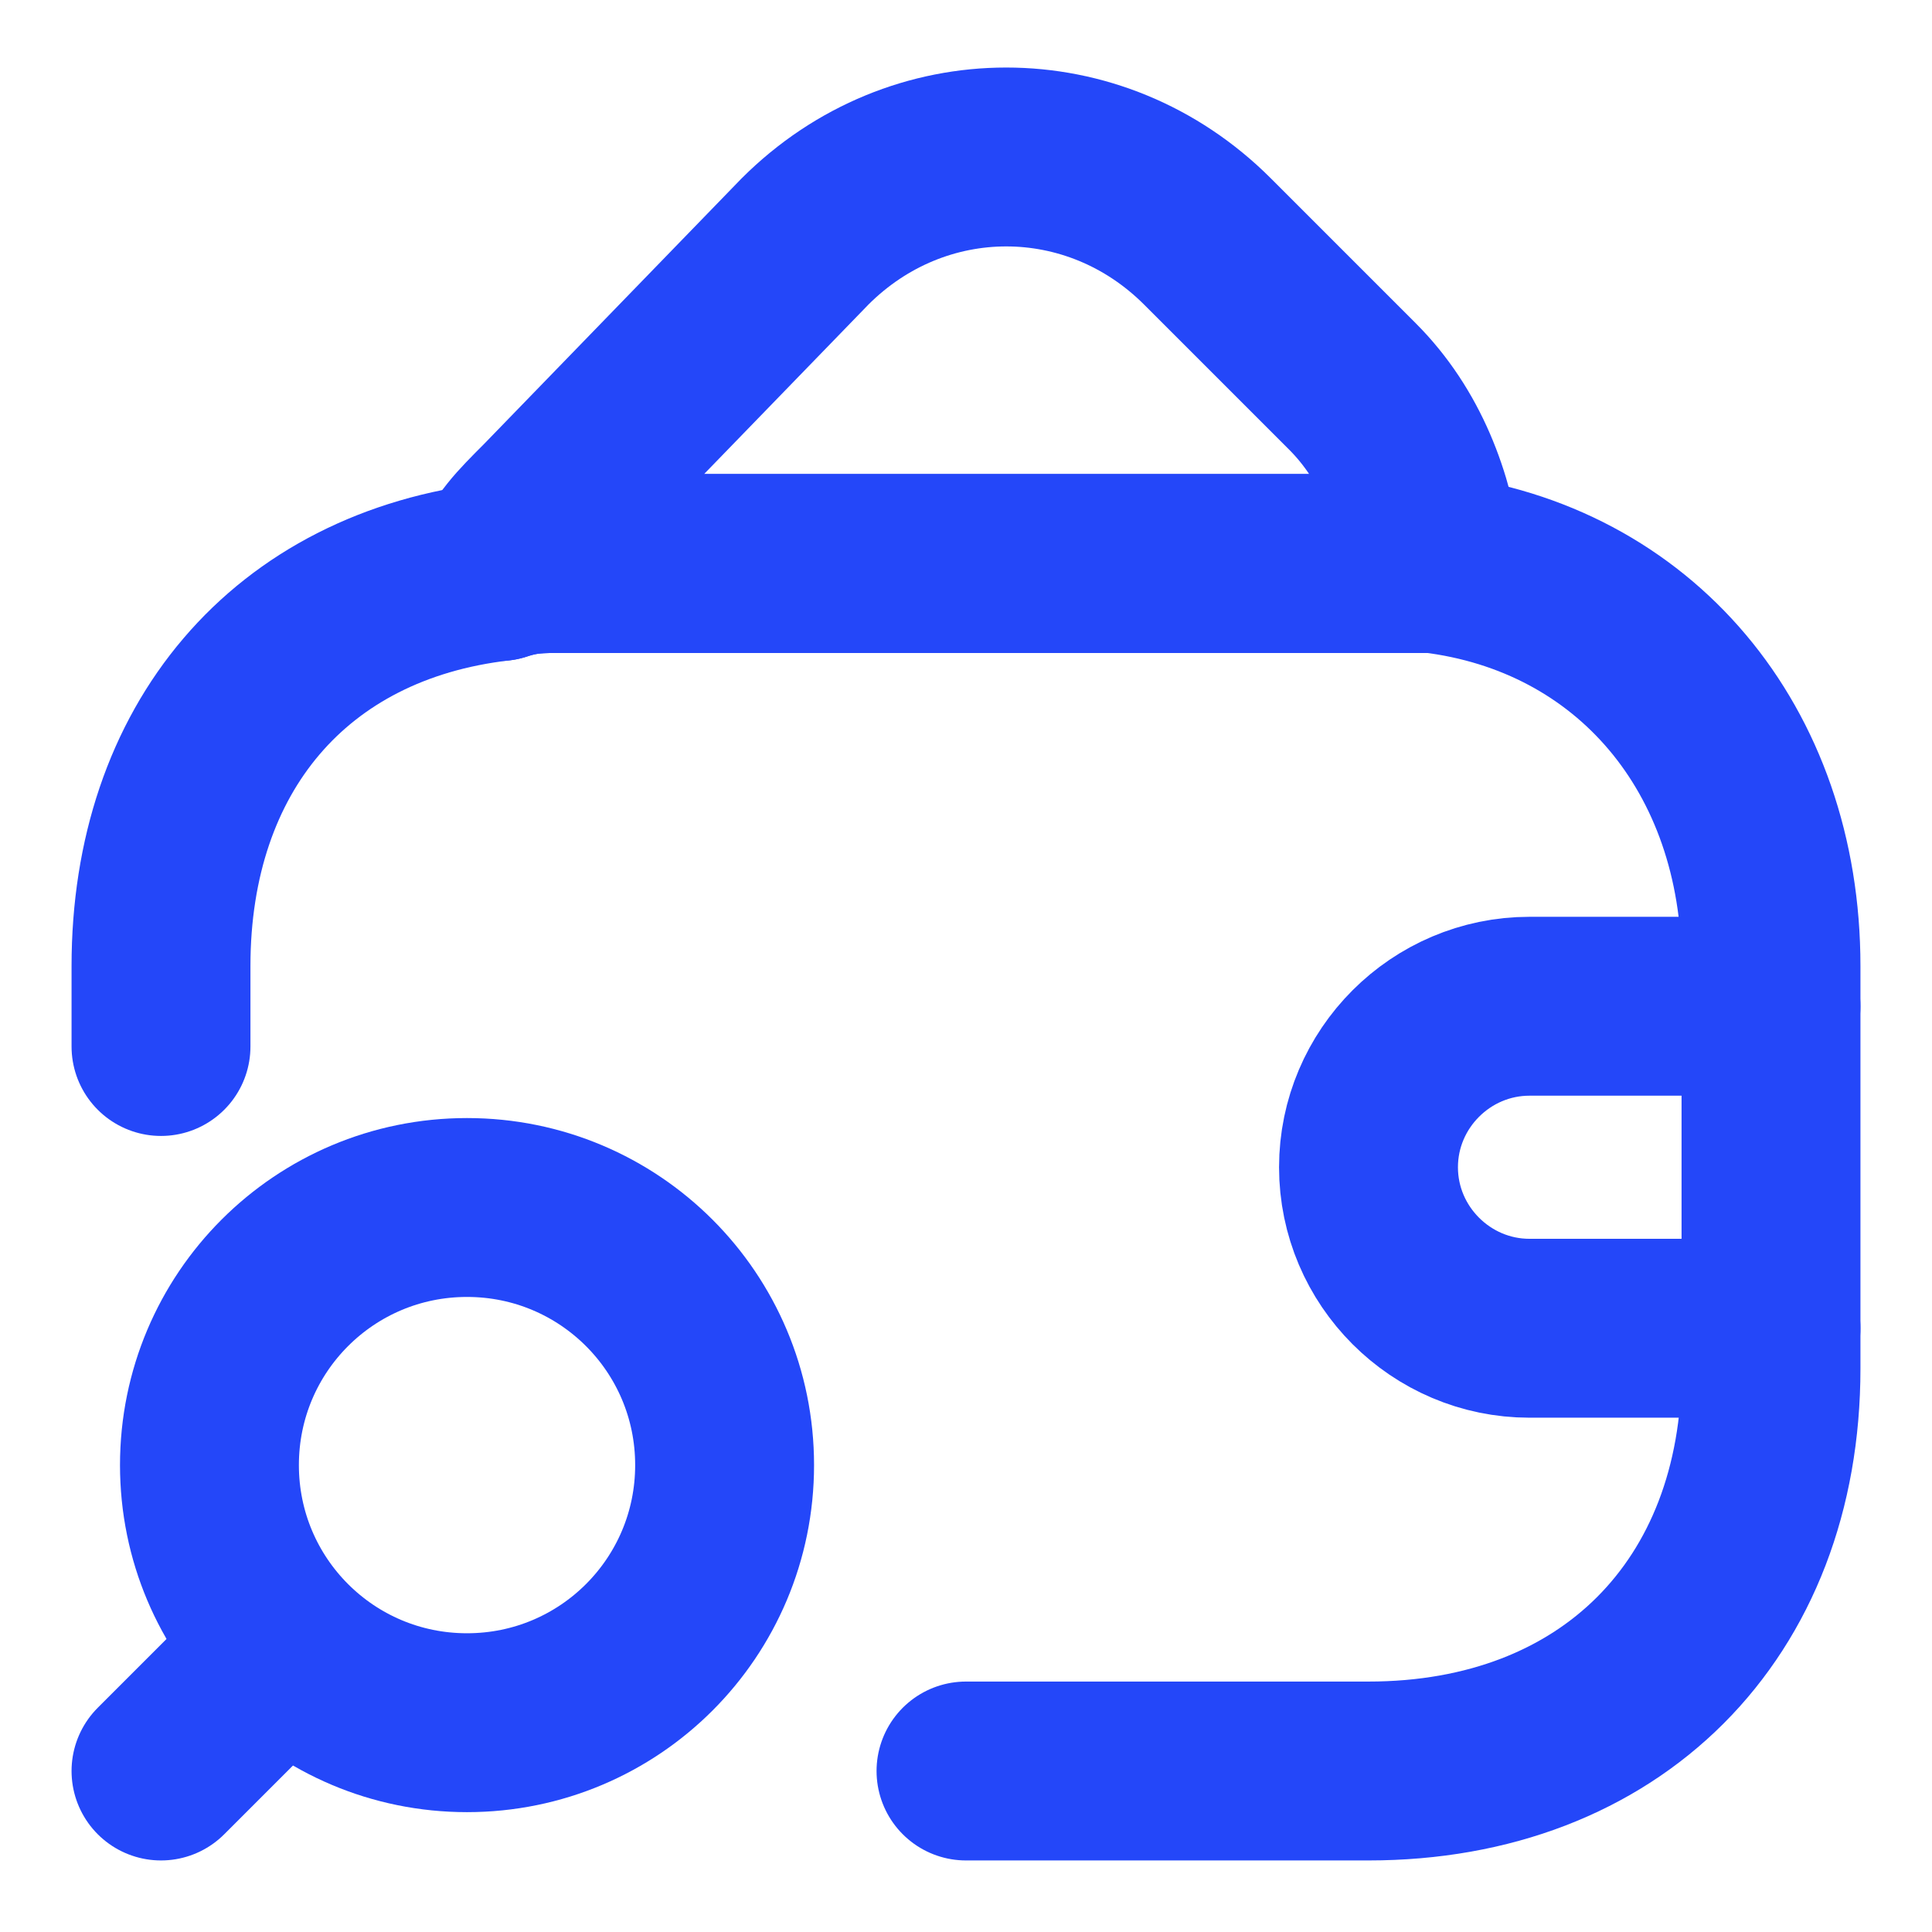 <svg width="54" height="54" viewBox="0 0 54 54" fill="none" xmlns="http://www.w3.org/2000/svg">
<path d="M27 49.5H38.25C45 49.5 49.5 45 49.5 38.25V27C49.5 20.925 45.675 16.425 40.05 15.75C39.6 15.75 38.925 15.75 38.25 15.75H15.75C15.075 15.75 14.625 15.75 13.95 15.975C8.1 16.65 4.5 20.925 4.5 27C4.5 27.675 4.5 28.575 4.5 29.25" stroke="#2447F9" stroke-width="5" stroke-linecap="round" stroke-linejoin="round"/>
<path d="M40.05 15.75C39.6 15.75 38.925 15.75 38.25 15.75H15.75C15.075 15.75 14.625 15.75 13.95 15.975C14.175 15.3 14.625 14.85 15.3 14.175L22.5 6.75C25.65 3.6 30.6 3.6 33.75 6.75L37.8 10.8C39.15 12.15 39.825 13.95 40.05 15.75Z" stroke="#2447F9" stroke-width="5" stroke-linecap="round" stroke-linejoin="round"/>
<path d="M49.5 28.125H42.75C40.275 28.125 38.25 30.15 38.25 32.625C38.25 35.1 40.275 37.125 42.75 37.125H49.5" stroke="#2447F9" stroke-width="5" stroke-linecap="round" stroke-linejoin="round"/>
<path d="M13.053 48.15C17.036 48.15 20.253 44.932 20.253 40.95C20.253 36.968 17.036 33.75 13.053 33.75C9.071 33.75 5.854 36.968 5.854 40.95C5.854 44.932 9.071 48.15 13.053 48.15Z" stroke="#2447F9" stroke-width="5" stroke-linecap="round" stroke-linejoin="round"/>
<path d="M4.5 49.5L6.75 47.25" stroke="#2447F9" stroke-width="5" stroke-linecap="round" stroke-linejoin="round"/>
</svg>
